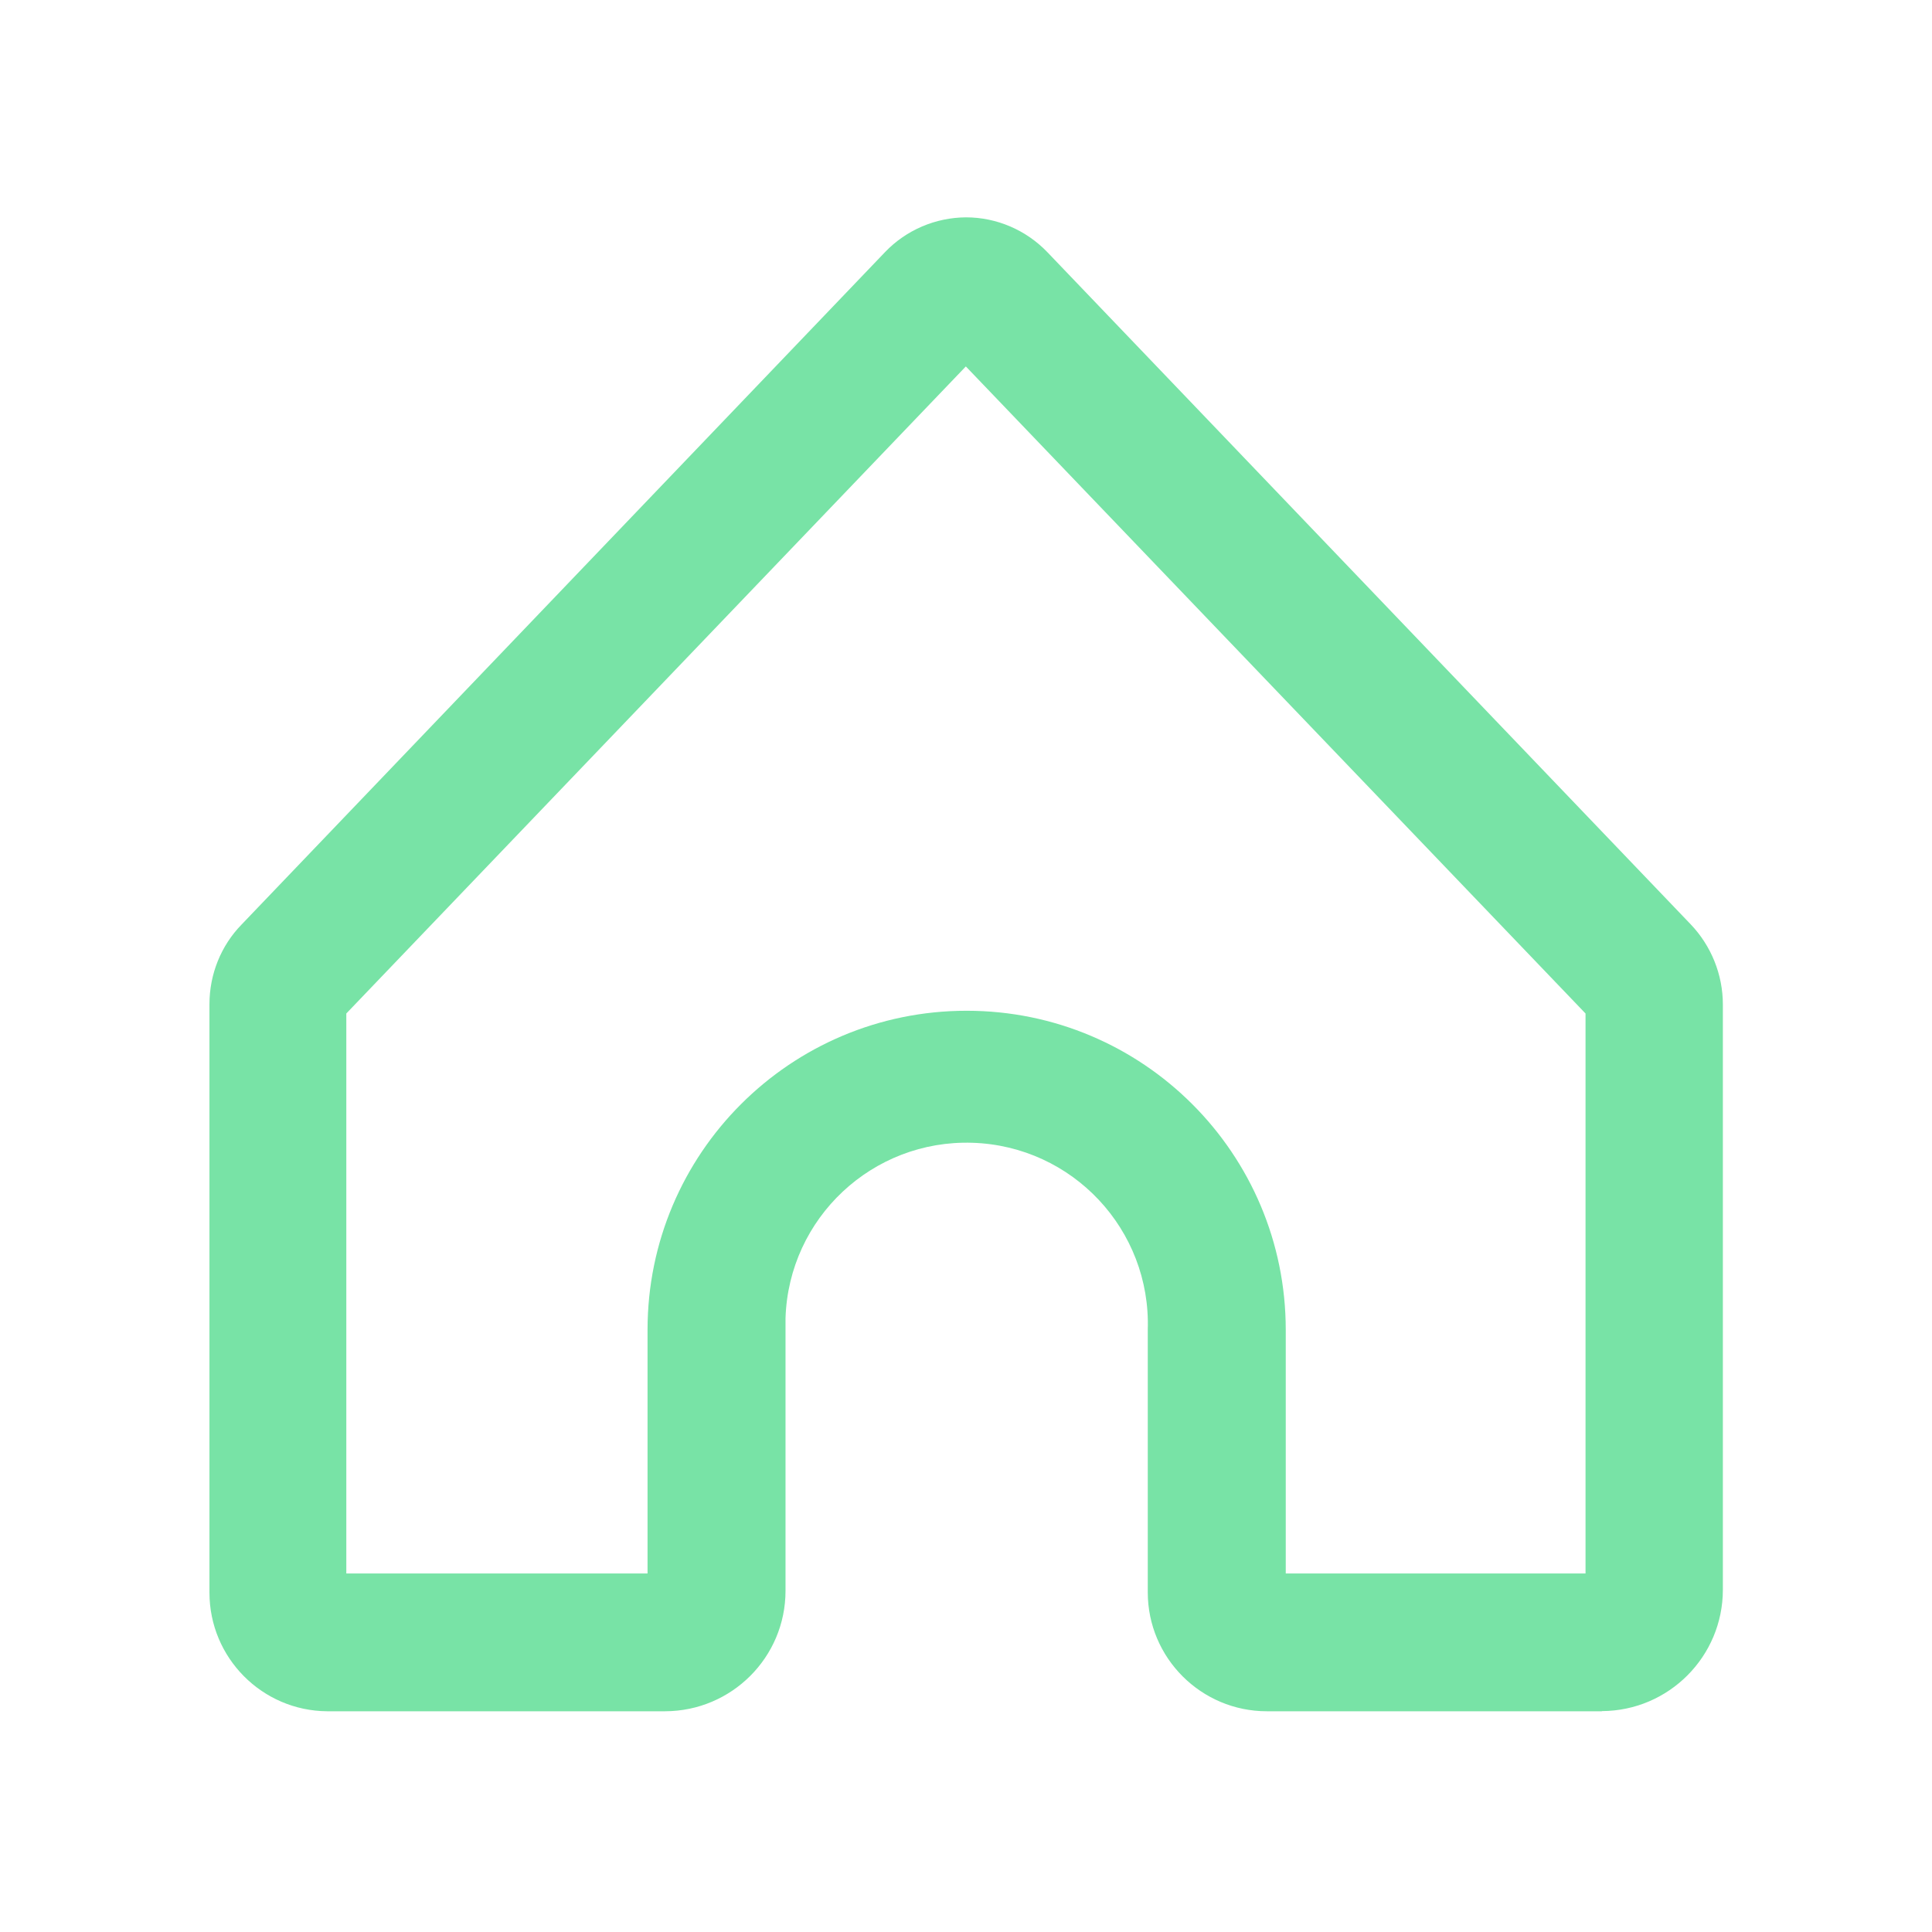<?xml version="1.0" encoding="UTF-8"?> <svg xmlns="http://www.w3.org/2000/svg" xmlns:xlink="http://www.w3.org/1999/xlink" id="Ebene_1" version="1.1" viewBox="0 0 120 120"><defs><style> .st0 { fill: #78e3a6; fill-rule: evenodd; } </style></defs><g id="ab-2024-11"><g id="Job-Detailseite-neues-Design"><g id="Group-7"><g id="Group-35"><path id="Fill-1" class="st0" d="M99.49,106.29h-20.8c-4.08,0-7.4-3.31-7.4-7.39v-16.31c.2-6.21-4.67-11.41-10.89-11.61-6.21-.2-11.41,4.67-11.61,10.89,0,.24,0,.48,0,.73v16.21c0,4.13-3.35,7.47-7.48,7.48h-20.99c-4.04-.03-7.31-3.32-7.31-7.37v-36.55c0-1.85.71-3.63,2-4.95L54.97,15.66c1.31-1.37,3.13-2.15,5.03-2.16,1.91,0,3.74.79,5.06,2.17l39.95,41.74c1.28,1.34,2,3.13,2,4.98v36.35c0,4.15-3.36,7.52-7.51,7.54h0ZM79.86,97.73h18.62v-34.78L59.99,22.76,21.51,62.95v34.78h18.71v-15.13c0-10.95,8.87-19.82,19.82-19.82s19.82,8.87,19.82,19.82v15.13Z"></path></g></g></g></g></svg> 